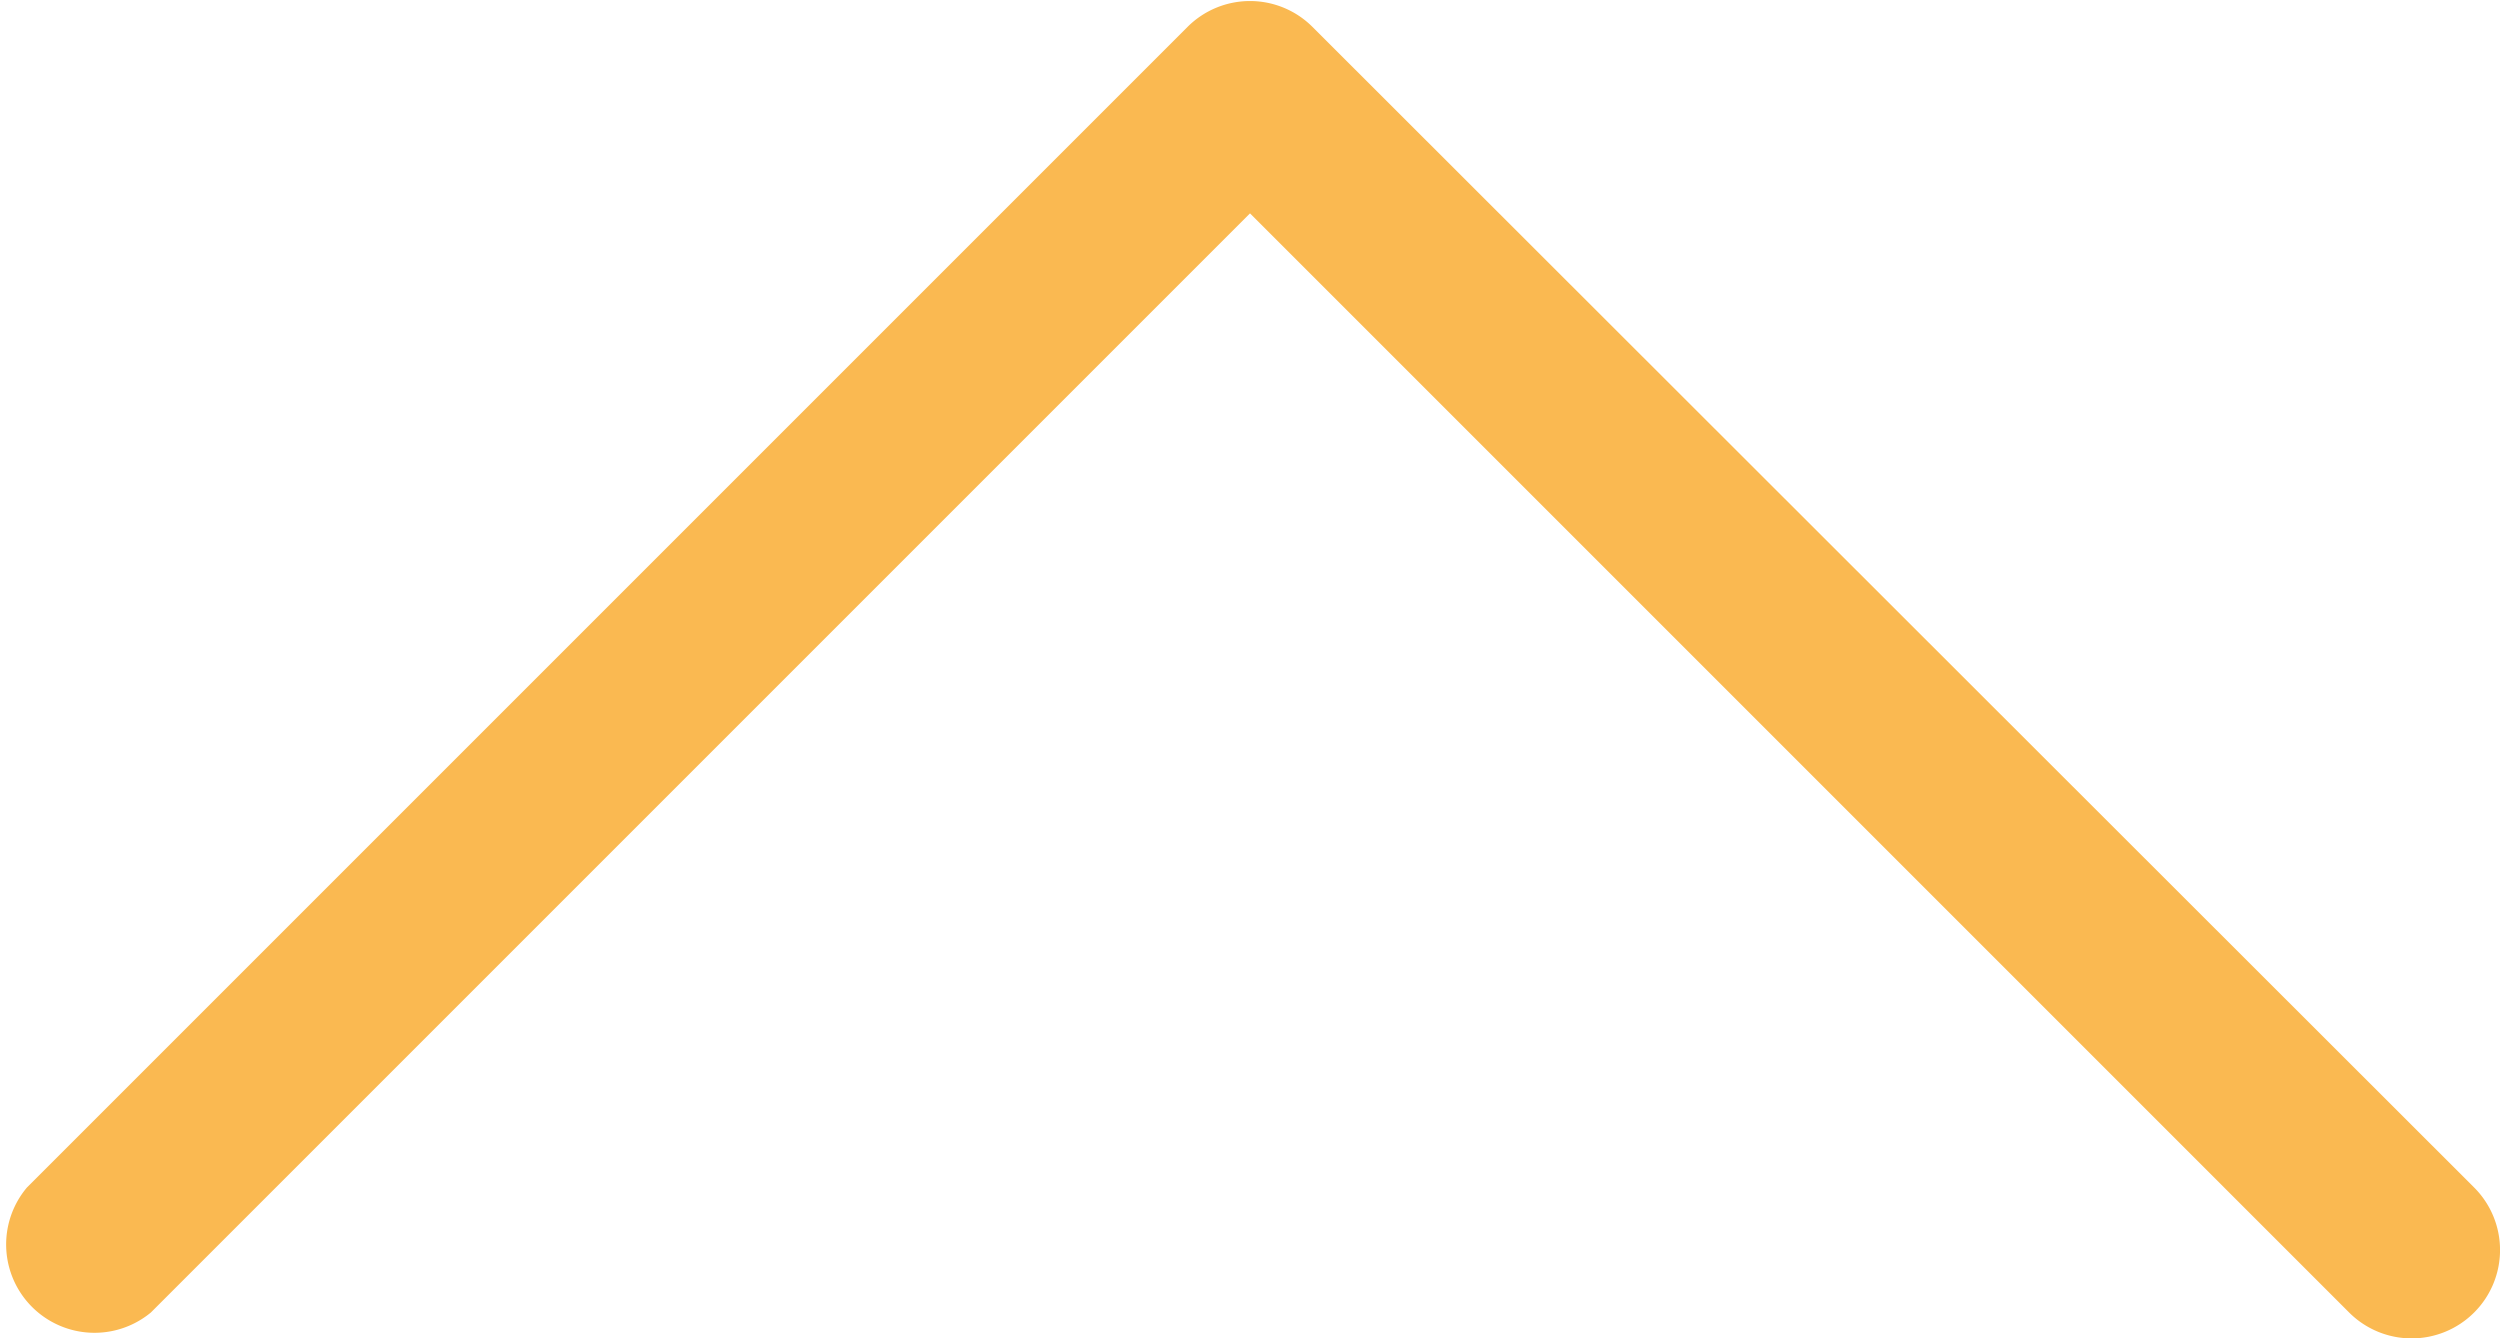 <svg xmlns="http://www.w3.org/2000/svg" viewBox="0 0 92.8 49.68"><defs><style>.cls-1{fill:#fab951;}</style></defs><g id="Calque_2" data-name="Calque 2"><g id="Calque_1-2" data-name="Calque 1"><path class="cls-1" d="M91.84,44.08a3.28,3.28,0,0,1,0,4.64,3.28,3.28,0,0,1-4.64,0L46.4,7.92,5.6,48.72A3.28,3.28,0,0,1,1,44.08L44.08,1a3.28,3.28,0,0,1,4.64,0Z"/></g></g></svg>